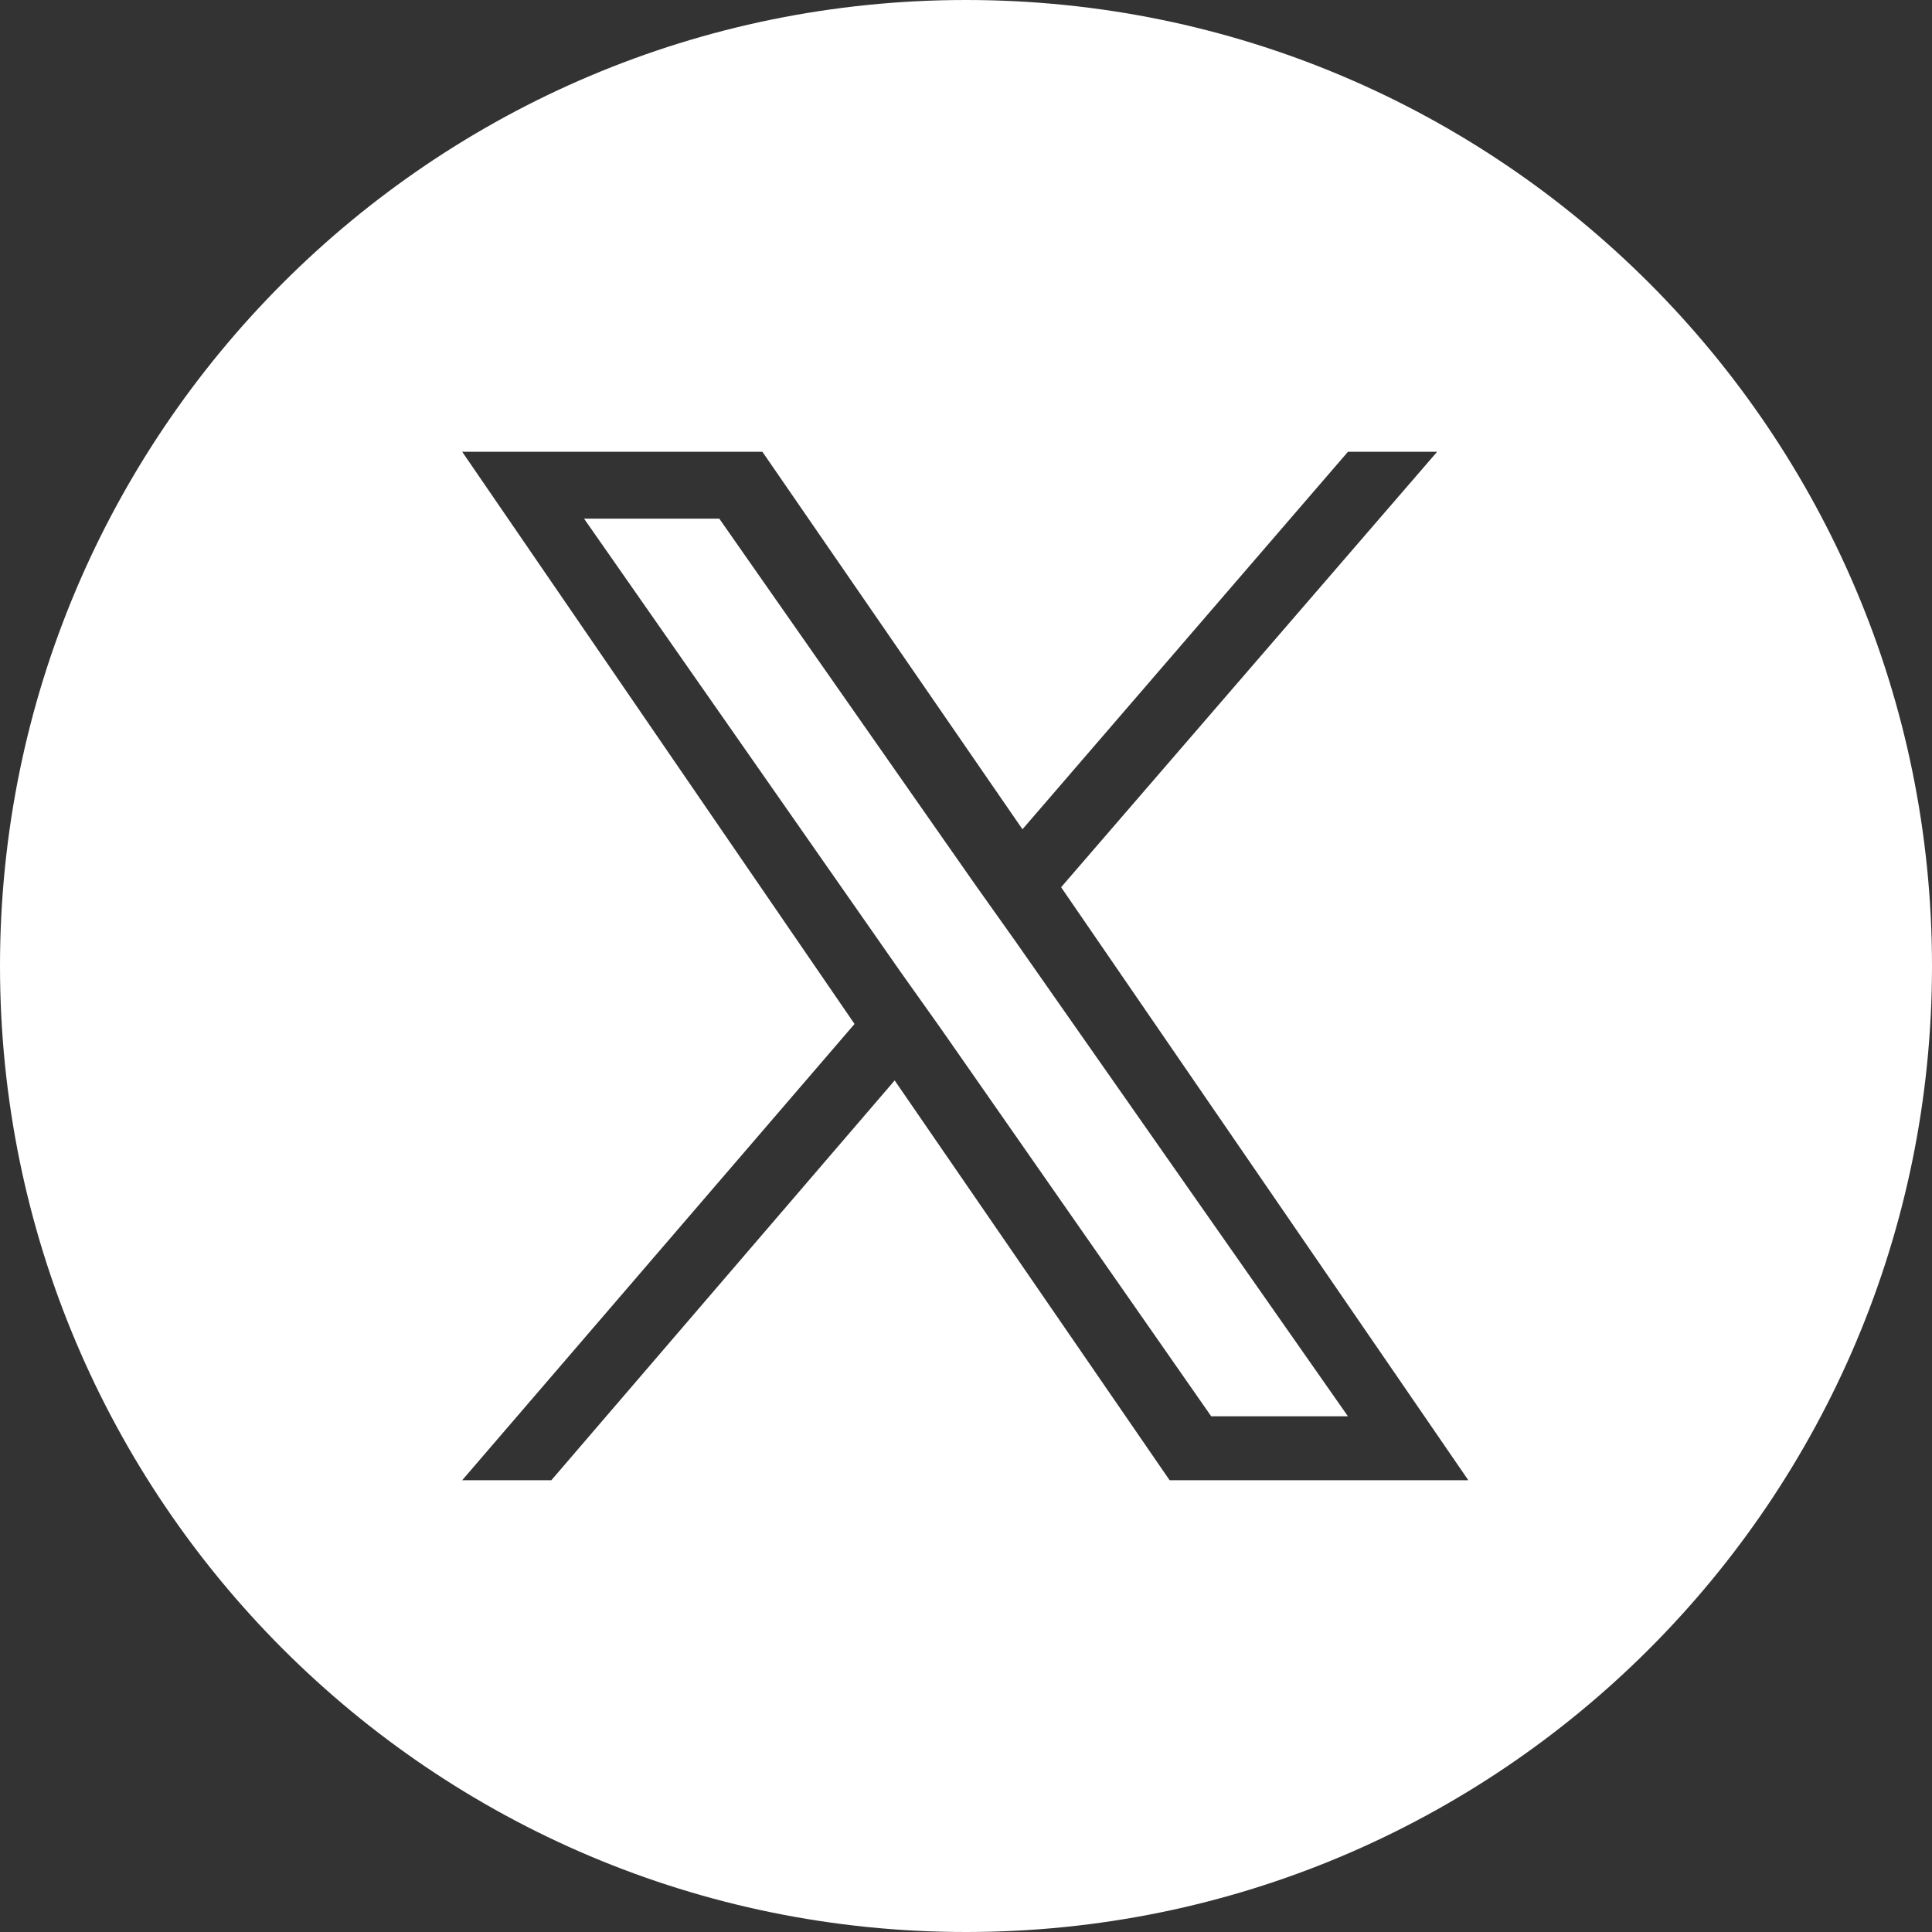 <?xml version="1.0" encoding="UTF-8"?>
<svg id="Capa_2" data-name="Capa 2" xmlns="http://www.w3.org/2000/svg" viewBox="0 0 130 130">
  <rect x="0" y="0" width="130" height="130" fill="#333333" stroke="none"/>
  <defs>
    <style>
      .cls-1 {
        fill: #ffffff;
        stroke-width: 0px;
      }
    </style>
  </defs>
  <g id="Iconos">
    <g>
      <polygon class="cls-1" points="65.6 59.5 48.4 34.9 39.3 34.9 60.6 65.4 63.3 69.2 63.3 69.2 81.5 95.3 90.7 95.3 68.3 63.3 65.6 59.5"/>
      <path class="cls-1" d="M65,0C29.1,0,0,29.1,0,65s29.1,65,65,65,65-29.1,65-65S100.9,0,65,0ZM78.7,99.6l-18.5-26.9-23.1,26.9h-6l26.4-30.7L31.1,30.4h20.2l17.5,25.4,21.9-25.4h6l-25.3,29.3h0l27.4,39.9s-20.1,0-20.1,0Z"/>
    </g>
  </g>
</svg>
